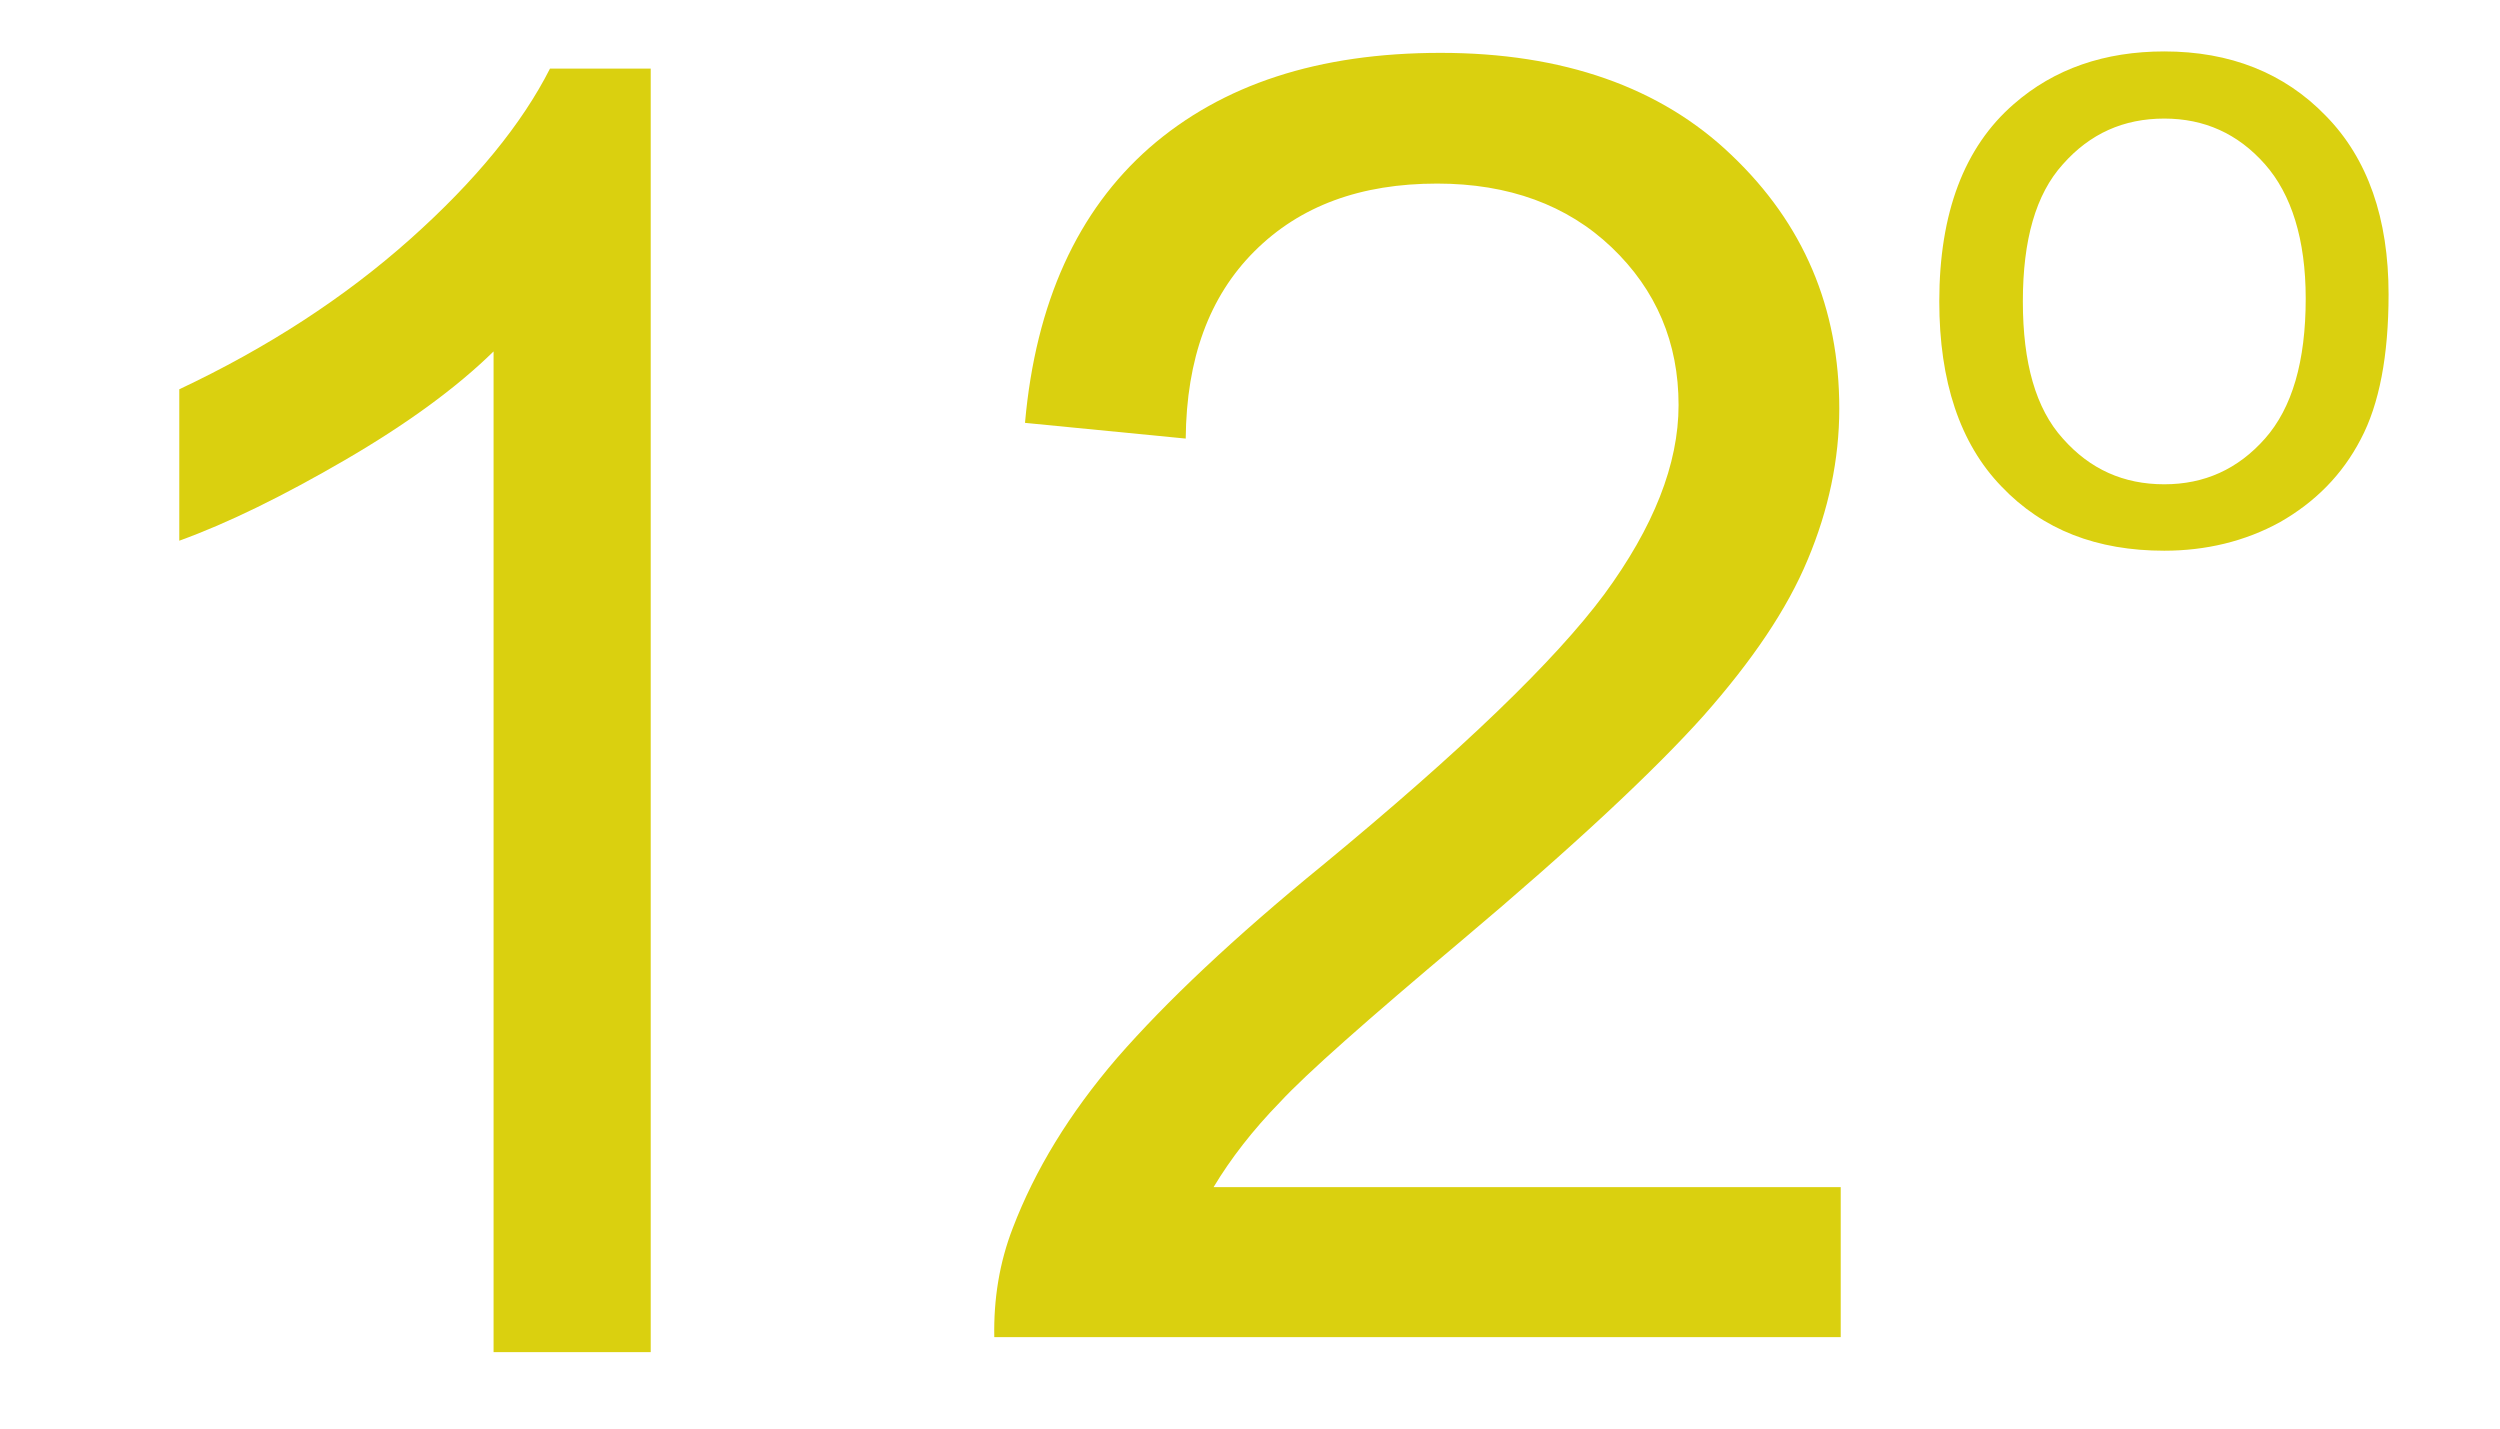 <?xml version="1.0" encoding="UTF-8"?>
<!DOCTYPE svg PUBLIC "-//W3C//DTD SVG 1.1//EN" "http://www.w3.org/Graphics/SVG/1.1/DTD/svg11.dtd">
<!-- Creator: CorelDRAW 2019 (64-Bit) -->
<svg xmlns="http://www.w3.org/2000/svg" xml:space="preserve" width="35px" height="20px" version="1.1" shape-rendering="geometricPrecision" text-rendering="geometricPrecision" image-rendering="optimizeQuality" fill-rule="evenodd" clip-rule="evenodd"
viewBox="0 0 35 20"
 xmlns:xlink="http://www.w3.org/1999/xlink"
 xmlns:xodm="http://www.corel.com/coreldraw/odm/2003">
 <g id="Layer_x0020_1">
  <path fill="#DAD00F" fill-rule="nonzero" d="M27.15 4.22c0,-1.24 0.35,-2.16 1.04,-2.76 0.57,-0.5 1.28,-0.74 2.11,-0.74 0.92,0 1.68,0.3 2.26,0.9 0.59,0.6 0.88,1.44 0.88,2.5 0,0.86 -0.13,1.54 -0.39,2.03 -0.26,0.5 -0.64,0.88 -1.13,1.16 -0.49,0.27 -1.04,0.4 -1.62,0.4 -0.94,0 -1.7,-0.29 -2.28,-0.9 -0.58,-0.6 -0.87,-1.47 -0.87,-2.59zm1.17 0c0,0.86 0.18,1.5 0.56,1.92 0.38,0.43 0.85,0.64 1.42,0.64 0.56,0 1.03,-0.21 1.41,-0.64 0.38,-0.43 0.57,-1.08 0.57,-1.96 0,-0.83 -0.2,-1.46 -0.57,-1.88 -0.38,-0.43 -0.85,-0.64 -1.41,-0.64 -0.57,0 -1.04,0.21 -1.42,0.64 -0.38,0.42 -0.56,1.06 -0.56,1.92z"/>
  <path fill="#DAD00F" fill-rule="nonzero" d="M25.77 16.62l0 2.1 -11.85 0c-0.01,-0.53 0.07,-1.04 0.26,-1.53 0.31,-0.81 0.79,-1.6 1.46,-2.38 0.68,-0.78 1.63,-1.68 2.88,-2.7 1.94,-1.6 3.25,-2.86 3.94,-3.79 0.69,-0.94 1.04,-1.82 1.04,-2.65 0,-0.87 -0.31,-1.61 -0.94,-2.21 -0.62,-0.59 -1.44,-0.89 -2.44,-0.89 -1.07,0 -1.92,0.31 -2.56,0.95 -0.63,0.63 -0.95,1.5 -0.96,2.62l-2.25 -0.22c0.15,-1.69 0.74,-2.97 1.74,-3.85 1.02,-0.89 2.37,-1.33 4.08,-1.33 1.71,0 3.08,0.48 4.07,1.43 1.01,0.96 1.51,2.14 1.51,3.55 0,0.71 -0.15,1.42 -0.44,2.11 -0.29,0.7 -0.78,1.42 -1.46,2.19 -0.68,0.76 -1.81,1.82 -3.39,3.15 -1.32,1.11 -2.17,1.86 -2.54,2.26 -0.38,0.39 -0.69,0.79 -0.93,1.19l8.78 0z"/>
  <path fill="#DAD00F" fill-rule="nonzero" d="M9.11 18.93l-2.2 0 0 -14.01c-0.52,0.51 -1.22,1.02 -2.08,1.52 -0.86,0.5 -1.63,0.88 -2.32,1.13l0 -2.12c1.23,-0.58 2.31,-1.28 3.23,-2.1 0.92,-0.82 1.57,-1.62 1.96,-2.39l1.41 0 0 17.97z"/>
 </g>
 <g id="Layer_x0020_1_0">
 </g>
</svg>
